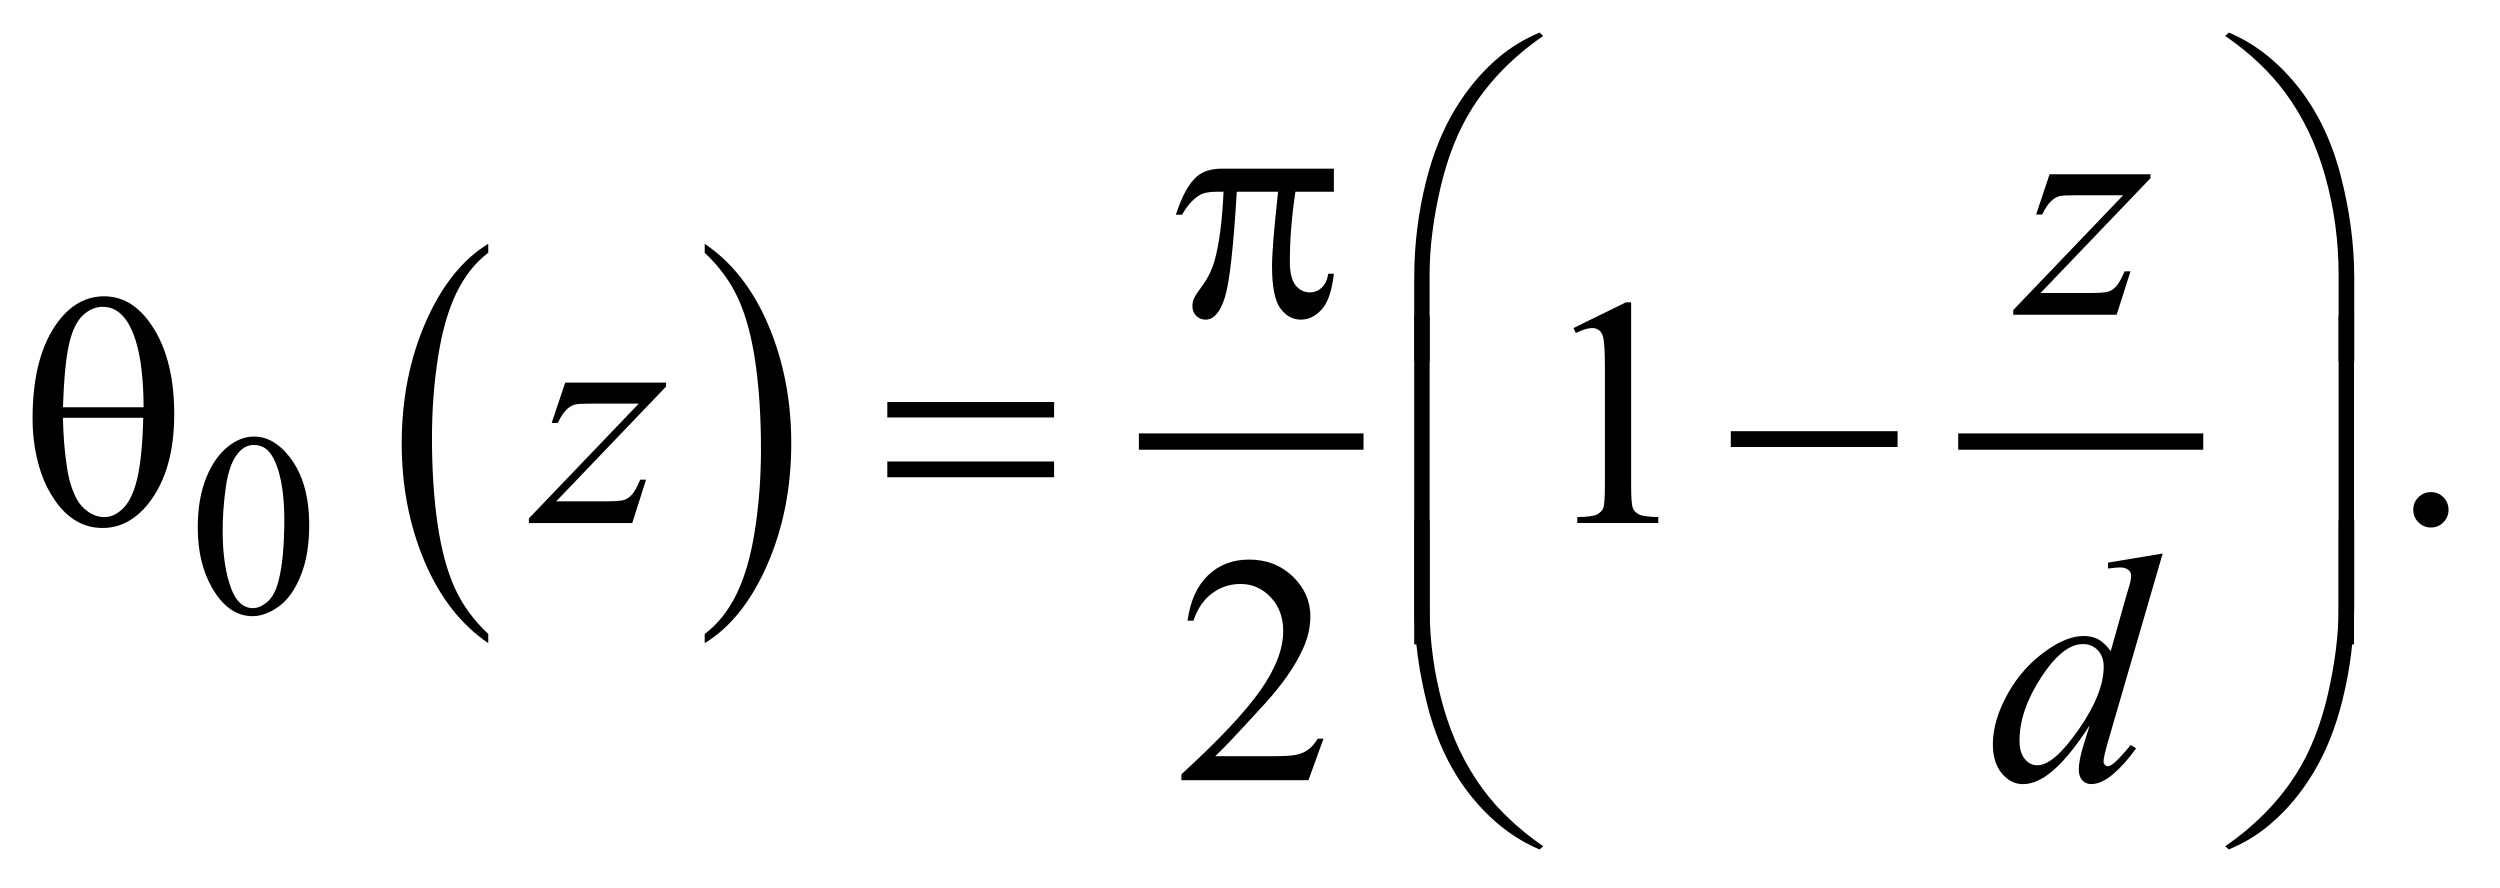 <?xml version="1.0" encoding="UTF-8"?>
<!DOCTYPE svg PUBLIC '-//W3C//DTD SVG 1.0//EN'
          'http://www.w3.org/TR/2001/REC-SVG-20010904/DTD/svg10.dtd'>
<svg stroke-dasharray="none" shape-rendering="auto" xmlns="http://www.w3.org/2000/svg" font-family="'Dialog'" text-rendering="auto" width="121" fill-opacity="1" color-interpolation="auto" color-rendering="auto" preserveAspectRatio="xMidYMid meet" font-size="12px" viewBox="0 0 121 43" fill="black" xmlns:xlink="http://www.w3.org/1999/xlink" stroke="black" image-rendering="auto" stroke-miterlimit="10" stroke-linecap="square" stroke-linejoin="miter" font-style="normal" stroke-width="1" height="43" stroke-dashoffset="0" font-weight="normal" stroke-opacity="1"
><!--Generated by the Batik Graphics2D SVG Generator--><defs id="genericDefs"
  /><g
  ><defs id="defs1"
    ><clipPath clipPathUnits="userSpaceOnUse" id="clipPath1"
      ><path d="M-1 -1 L75.196 -1 L75.196 26.086 L-1 26.086 L-1 -1 Z"
      /></clipPath
      ><clipPath clipPathUnits="userSpaceOnUse" id="clipPath2"
      ><path d="M-0 -0 L-0 25.086 L74.196 25.086 L74.196 -0 Z"
      /></clipPath
    ></defs
    ><g transform="scale(1.576,1.576) translate(1,1)"
    ><path d="M13.995 18.469 L13.995 18.752 C13.157 18.182 12.505 17.345 12.038 16.242 C11.571 15.138 11.337 13.931 11.337 12.619 C11.337 11.255 11.583 10.013 12.074 8.891 C12.565 7.77 13.205 6.969 13.995 6.486 L13.995 6.762 C13.6 7.06 13.276 7.468 13.022 7.986 C12.769 8.504 12.579 9.161 12.454 9.957 C12.329 10.753 12.266 11.583 12.266 12.447 C12.266 13.426 12.324 14.309 12.439 15.099 C12.555 15.888 12.731 16.543 12.969 17.063 C13.207 17.584 13.549 18.053 13.995 18.469 Z" stroke="none" clip-path="url(#clipPath2)"
    /></g
    ><g transform="matrix(1.576,0,0,1.576,1.576,1.576)"
    ><path d="M20.642 6.764 L20.642 6.487 C21.479 7.053 22.132 7.887 22.599 8.991 C23.066 10.094 23.3 11.302 23.3 12.614 C23.3 13.978 23.054 15.221 22.563 16.344 C22.072 17.467 21.432 18.27 20.642 18.752 L20.642 18.469 C21.04 18.171 21.366 17.763 21.619 17.245 C21.873 16.727 22.061 16.072 22.185 15.278 C22.309 14.484 22.37 13.652 22.37 12.784 C22.37 11.81 22.313 10.927 22.199 10.135 C22.085 9.343 21.908 8.688 21.67 8.168 C21.431 7.648 21.088 7.181 20.642 6.764 Z" stroke="none" clip-path="url(#clipPath2)"
    /></g
    ><g stroke-width="0.501" transform="matrix(1.576,0,0,1.576,1.576,1.576)"
    ><line y2="12.561" fill="none" x1="34.226" clip-path="url(#clipPath2)" x2="40.625" y1="12.561"
    /></g
    ><g stroke-width="0.501" transform="matrix(1.576,0,0,1.576,1.576,1.576)"
    ><line y2="12.561" fill="none" x1="59.388" clip-path="url(#clipPath2)" x2="66.413" y1="12.561"
    /></g
    ><g stroke-width="0.501" transform="matrix(1.576,0,0,1.576,1.576,1.576)"
    ><path d="M5.073 15.204 C5.073 14.599 5.164 14.077 5.346 13.64 C5.528 13.203 5.77 12.876 6.072 12.662 C6.306 12.492 6.548 12.407 6.798 12.407 C7.204 12.407 7.568 12.615 7.891 13.03 C8.294 13.545 8.496 14.242 8.496 15.122 C8.496 15.738 8.407 16.262 8.23 16.693 C8.053 17.124 7.828 17.436 7.553 17.631 C7.279 17.826 7.014 17.923 6.759 17.923 C6.254 17.923 5.834 17.624 5.499 17.027 C5.215 16.522 5.073 15.915 5.073 15.204 ZM5.838 15.302 C5.838 16.032 5.928 16.629 6.107 17.092 C6.255 17.481 6.477 17.676 6.771 17.676 C6.912 17.676 7.057 17.613 7.208 17.486 C7.359 17.359 7.474 17.147 7.551 16.849 C7.671 16.4 7.731 15.767 7.731 14.95 C7.731 14.344 7.668 13.839 7.543 13.433 C7.45 13.133 7.329 12.92 7.18 12.794 C7.074 12.708 6.945 12.665 6.794 12.665 C6.617 12.665 6.46 12.744 6.322 12.904 C6.134 13.121 6.007 13.462 5.94 13.926 C5.872 14.392 5.838 14.85 5.838 15.302 Z" stroke="none" clip-path="url(#clipPath2)"
    /></g
    ><g stroke-width="0.501" transform="matrix(1.576,0,0,1.576,1.576,1.576)"
    ><path d="M47.323 9.074 L48.932 8.285 L49.093 8.285 L49.093 13.892 C49.093 14.264 49.109 14.496 49.14 14.587 C49.17 14.678 49.235 14.748 49.332 14.797 C49.429 14.846 49.628 14.874 49.927 14.88 L49.927 15.062 L47.44 15.062 L47.44 14.88 C47.752 14.874 47.954 14.847 48.044 14.8 C48.135 14.752 48.198 14.689 48.234 14.609 C48.27 14.529 48.288 14.29 48.288 13.892 L48.288 10.307 C48.288 9.824 48.271 9.514 48.239 9.377 C48.217 9.273 48.175 9.196 48.115 9.147 C48.054 9.098 47.982 9.074 47.897 9.074 C47.777 9.074 47.61 9.125 47.395 9.226 L47.323 9.074 Z" stroke="none" clip-path="url(#clipPath2)"
    /></g
    ><g stroke-width="0.501" transform="matrix(1.576,0,0,1.576,1.576,1.576)"
    ><path d="M73.655 14.113 C73.807 14.113 73.936 14.167 74.04 14.272 C74.144 14.378 74.196 14.506 74.196 14.657 C74.196 14.808 74.143 14.935 74.038 15.041 C73.933 15.147 73.805 15.2 73.655 15.2 C73.505 15.2 73.378 15.147 73.272 15.041 C73.166 14.936 73.113 14.808 73.113 14.657 C73.113 14.504 73.166 14.375 73.272 14.27 C73.377 14.166 73.505 14.113 73.655 14.113 Z" stroke="none" clip-path="url(#clipPath2)"
    /></g
    ><g stroke-width="0.501" transform="matrix(1.576,0,0,1.576,1.576,1.576)"
    ><path d="M39.646 21.683 L39.183 22.961 L35.281 22.961 L35.281 22.78 C36.429 21.729 37.237 20.871 37.705 20.205 C38.174 19.539 38.408 18.931 38.408 18.379 C38.408 17.957 38.279 17.611 38.022 17.34 C37.765 17.069 37.458 16.934 37.1 16.934 C36.775 16.934 36.483 17.03 36.225 17.221 C35.966 17.411 35.775 17.692 35.652 18.061 L35.471 18.061 C35.553 17.457 35.762 16.993 36.098 16.67 C36.434 16.347 36.855 16.185 37.359 16.185 C37.896 16.185 38.344 16.358 38.703 16.705 C39.062 17.051 39.242 17.459 39.242 17.929 C39.242 18.266 39.164 18.602 39.008 18.938 C38.768 19.467 38.377 20.027 37.837 20.618 C37.027 21.506 36.522 22.042 36.32 22.224 L38.047 22.224 C38.399 22.224 38.645 22.211 38.786 22.185 C38.927 22.159 39.055 22.106 39.169 22.026 C39.282 21.946 39.382 21.833 39.467 21.685 L39.646 21.685 Z" stroke="none" clip-path="url(#clipPath2)"
    /></g
    ><g stroke-width="0.501" transform="matrix(1.576,0,0,1.576,1.576,1.576)"
    ><path d="M61.944 4.351 L65.042 4.351 L65.042 4.473 L61.666 7.999 L63.096 7.999 C63.434 7.999 63.649 7.986 63.74 7.96 C63.832 7.934 63.915 7.878 63.992 7.793 C64.068 7.708 64.153 7.555 64.248 7.333 L64.429 7.333 L64.004 8.665 L60.828 8.665 L60.828 8.522 L64.204 4.996 L62.799 4.996 C62.503 4.996 62.324 5.004 62.263 5.021 C62.172 5.041 62.081 5.092 61.992 5.175 C61.902 5.258 61.81 5.397 61.716 5.589 L61.53 5.589 L61.944 4.351 Z" stroke="none" clip-path="url(#clipPath2)"
    /></g
    ><g stroke-width="0.501" transform="matrix(1.576,0,0,1.576,1.576,1.576)"
    ><path d="M65.417 15.999 L63.738 21.777 C63.647 22.09 63.601 22.296 63.601 22.393 C63.601 22.426 63.616 22.457 63.643 22.487 C63.67 22.517 63.699 22.531 63.728 22.531 C63.771 22.531 63.821 22.51 63.879 22.468 C63.989 22.389 64.175 22.194 64.436 21.88 L64.601 21.983 C64.368 22.309 64.13 22.574 63.892 22.776 C63.653 22.979 63.429 23.08 63.221 23.08 C63.111 23.08 63.019 23.041 62.948 22.963 C62.877 22.885 62.841 22.774 62.841 22.63 C62.841 22.443 62.89 22.194 62.987 21.881 L63.177 21.274 C62.705 22.005 62.276 22.511 61.889 22.792 C61.622 22.985 61.368 23.081 61.123 23.081 C60.876 23.081 60.66 22.972 60.477 22.751 C60.294 22.53 60.202 22.231 60.202 21.853 C60.202 21.367 60.356 20.847 60.665 20.295 C60.975 19.743 61.383 19.295 61.89 18.948 C62.29 18.671 62.658 18.532 62.993 18.532 C63.169 18.532 63.32 18.568 63.447 18.639 C63.573 18.711 63.699 18.83 63.822 18.996 L64.301 17.292 C64.336 17.172 64.365 17.075 64.389 17.003 C64.428 16.873 64.448 16.766 64.448 16.681 C64.448 16.612 64.424 16.555 64.375 16.509 C64.307 16.453 64.219 16.426 64.111 16.426 C64.036 16.426 63.913 16.438 63.74 16.46 L63.74 16.278 L65.417 15.999 ZM63.606 19.475 C63.606 19.266 63.546 19.098 63.426 18.97 C63.305 18.843 63.153 18.78 62.967 18.78 C62.557 18.78 62.13 19.119 61.687 19.799 C61.243 20.478 61.021 21.127 61.021 21.747 C61.021 21.992 61.075 22.18 61.182 22.309 C61.289 22.438 61.417 22.502 61.567 22.502 C61.906 22.502 62.33 22.135 62.84 21.399 C63.351 20.665 63.606 20.023 63.606 19.475 Z" stroke="none" clip-path="url(#clipPath2)"
    /></g
    ><g stroke-width="0.501" transform="matrix(1.576,0,0,1.576,1.576,1.576)"
    ><path d="M16.358 10.749 L19.456 10.749 L19.456 10.871 L16.081 14.397 L17.51 14.397 C17.848 14.397 18.063 14.384 18.154 14.358 C18.245 14.332 18.329 14.276 18.405 14.191 C18.482 14.107 18.567 13.953 18.661 13.731 L18.841 13.731 L18.417 15.063 L15.242 15.063 L15.242 14.921 L18.617 11.395 L17.212 11.395 C16.916 11.395 16.737 11.403 16.675 11.42 C16.584 11.44 16.493 11.491 16.404 11.574 C16.315 11.657 16.223 11.796 16.129 11.988 L15.943 11.988 L16.358 10.749 Z" stroke="none" clip-path="url(#clipPath2)"
    /></g
    ><g stroke-width="0.501" transform="matrix(1.576,0,0,1.576,1.576,1.576)"
    ><path d="M39.964 4.179 L39.964 4.889 L38.783 4.889 C38.669 5.637 38.612 6.353 38.612 7.038 C38.612 7.374 38.671 7.615 38.788 7.761 C38.905 7.906 39.052 7.979 39.227 7.979 C39.367 7.979 39.489 7.93 39.592 7.832 C39.696 7.734 39.763 7.592 39.792 7.406 L39.963 7.406 C39.907 7.922 39.785 8.285 39.595 8.498 C39.405 8.711 39.191 8.816 38.953 8.816 C38.699 8.816 38.488 8.7 38.319 8.468 C38.149 8.236 38.065 7.803 38.065 7.17 C38.065 6.772 38.127 6.011 38.251 4.888 L36.982 4.888 C36.881 6.598 36.759 7.681 36.616 8.135 C36.473 8.589 36.276 8.816 36.026 8.816 C35.909 8.816 35.812 8.777 35.735 8.698 C35.659 8.62 35.62 8.522 35.62 8.404 C35.62 8.32 35.633 8.246 35.659 8.184 C35.695 8.099 35.771 7.98 35.888 7.827 C36.086 7.563 36.224 7.285 36.303 6.994 C36.443 6.498 36.534 5.796 36.576 4.889 L36.351 4.889 C36.114 4.889 35.936 4.928 35.819 5.007 C35.631 5.124 35.458 5.32 35.302 5.594 L35.112 5.594 C35.294 5.029 35.508 4.639 35.751 4.424 C35.937 4.261 36.197 4.179 36.532 4.179 L39.964 4.179 Z" stroke="none" clip-path="url(#clipPath2)"
    /></g
    ><g stroke-width="0.501" transform="matrix(1.576,0,0,1.576,1.576,1.576)"
    ><path d="M42.432 10.103 L42.432 7.527 C42.432 6.521 42.553 5.534 42.797 4.564 C43.005 3.731 43.299 3 43.678 2.37 C44.057 1.74 44.5 1.21 45.007 0.779 C45.378 0.462 45.802 0.203 46.281 0 L46.393 0.103 C45.476 0.736 44.747 1.479 44.207 2.331 C43.777 3.014 43.453 3.831 43.233 4.785 C43.014 5.738 42.904 6.619 42.904 7.429 L42.904 10.103 L42.432 10.103 Z" stroke="none" clip-path="url(#clipPath2)"
    /></g
    ><g stroke-width="0.501" transform="matrix(1.576,0,0,1.576,1.576,1.576)"
    ><path d="M71.299 10.103 L70.82 10.103 L70.82 7.429 C70.82 6.397 70.683 5.394 70.41 4.417 C70.138 3.441 69.727 2.584 69.181 1.846 C68.709 1.206 68.094 0.625 67.337 0.103 L67.45 0 C68.234 0.33 68.93 0.872 69.541 1.626 C70.15 2.38 70.596 3.293 70.877 4.366 C71.158 5.439 71.3 6.492 71.3 7.527 L71.3 10.103 Z" stroke="none" clip-path="url(#clipPath2)"
    /></g
    ><g stroke-width="0.501" transform="matrix(1.576,0,0,1.576,1.576,1.576)"
    ><path d="M0 11.855 C0 10.569 0.26 9.578 0.781 8.883 C1.174 8.361 1.646 8.1 2.195 8.1 C2.728 8.1 3.183 8.351 3.561 8.854 C4.088 9.556 4.351 10.511 4.351 11.718 C4.351 12.867 4.093 13.775 3.576 14.441 C3.173 14.957 2.698 15.214 2.152 15.214 C1.856 15.214 1.586 15.143 1.342 14.999 C1.098 14.855 0.882 14.648 0.694 14.377 C0.505 14.106 0.361 13.818 0.26 13.515 C0.086 12.994 0 12.44 0 11.855 ZM3.41 11.508 C3.407 10.656 3.326 9.972 3.166 9.456 C3.042 9.061 2.878 8.779 2.673 8.609 C2.523 8.485 2.351 8.423 2.156 8.423 C1.935 8.423 1.732 8.509 1.546 8.682 C1.361 8.855 1.22 9.145 1.125 9.549 C1.029 9.954 0.965 10.607 0.932 11.507 L3.41 11.507 ZM0.932 11.831 C0.945 12.412 0.989 12.934 1.064 13.398 C1.119 13.751 1.215 14.057 1.352 14.319 C1.434 14.475 1.552 14.609 1.708 14.717 C1.864 14.827 2.031 14.881 2.21 14.881 C2.418 14.881 2.615 14.783 2.803 14.588 C2.99 14.392 3.131 14.076 3.227 13.643 C3.323 13.208 3.38 12.605 3.4 11.831 L0.932 11.831 Z" stroke="none" clip-path="url(#clipPath2)"
    /></g
    ><g stroke-width="0.501" transform="matrix(1.576,0,0,1.576,1.576,1.576)"
    ><path d="M26.25 11.346 L31.372 11.346 L31.372 11.821 L26.25 11.821 L26.25 11.346 ZM26.25 13.172 L31.372 13.172 L31.372 13.657 L26.25 13.657 L26.25 13.172 Z" stroke="none" clip-path="url(#clipPath2)"
    /></g
    ><g stroke-width="0.501" transform="matrix(1.576,0,0,1.576,1.576,1.576)"
    ><path d="M52.154 12.242 L57.276 12.242 L57.276 12.727 L52.154 12.727 L52.154 12.242 Z" stroke="none" clip-path="url(#clipPath2)"
    /></g
    ><g stroke-width="0.501" transform="matrix(1.576,0,0,1.576,1.576,1.576)"
    ><path d="M42.905 18.79 L42.432 18.79 L42.432 8.688 L42.905 8.688 L42.905 18.79 Z" stroke="none" clip-path="url(#clipPath2)"
    /></g
    ><g stroke-width="0.501" transform="matrix(1.576,0,0,1.576,1.576,1.576)"
    ><path d="M71.294 18.79 L70.82 18.79 L70.82 8.688 L71.294 8.688 L71.294 18.79 Z" stroke="none" clip-path="url(#clipPath2)"
    /></g
    ><g stroke-width="0.501" transform="matrix(1.576,0,0,1.576,1.576,1.576)"
    ><path d="M42.432 14.985 L42.905 14.985 L42.905 17.664 C42.905 18.695 43.043 19.699 43.317 20.675 C43.592 21.652 44.003 22.509 44.548 23.246 C45.02 23.883 45.635 24.464 46.393 24.989 L46.281 25.087 C45.497 24.758 44.801 24.217 44.19 23.464 C43.581 22.712 43.135 21.798 42.854 20.725 C42.573 19.651 42.432 18.598 42.432 17.566 L42.432 14.985 Z" stroke="none" clip-path="url(#clipPath2)"
    /></g
    ><g stroke-width="0.501" transform="matrix(1.576,0,0,1.576,1.576,1.576)"
    ><path d="M71.299 14.985 L71.299 17.565 C71.299 18.571 71.177 19.556 70.933 20.523 C70.725 21.359 70.431 22.091 70.052 22.721 C69.673 23.352 69.229 23.882 68.718 24.313 C68.351 24.629 67.928 24.887 67.449 25.086 L67.338 24.988 C68.255 24.355 68.984 23.612 69.523 22.76 C69.953 22.077 70.276 21.26 70.494 20.306 C70.712 19.353 70.821 18.472 70.821 17.662 L70.821 14.983 L71.299 14.983 Z" stroke="none" clip-path="url(#clipPath2)"
    /></g
  ></g
></svg
>
